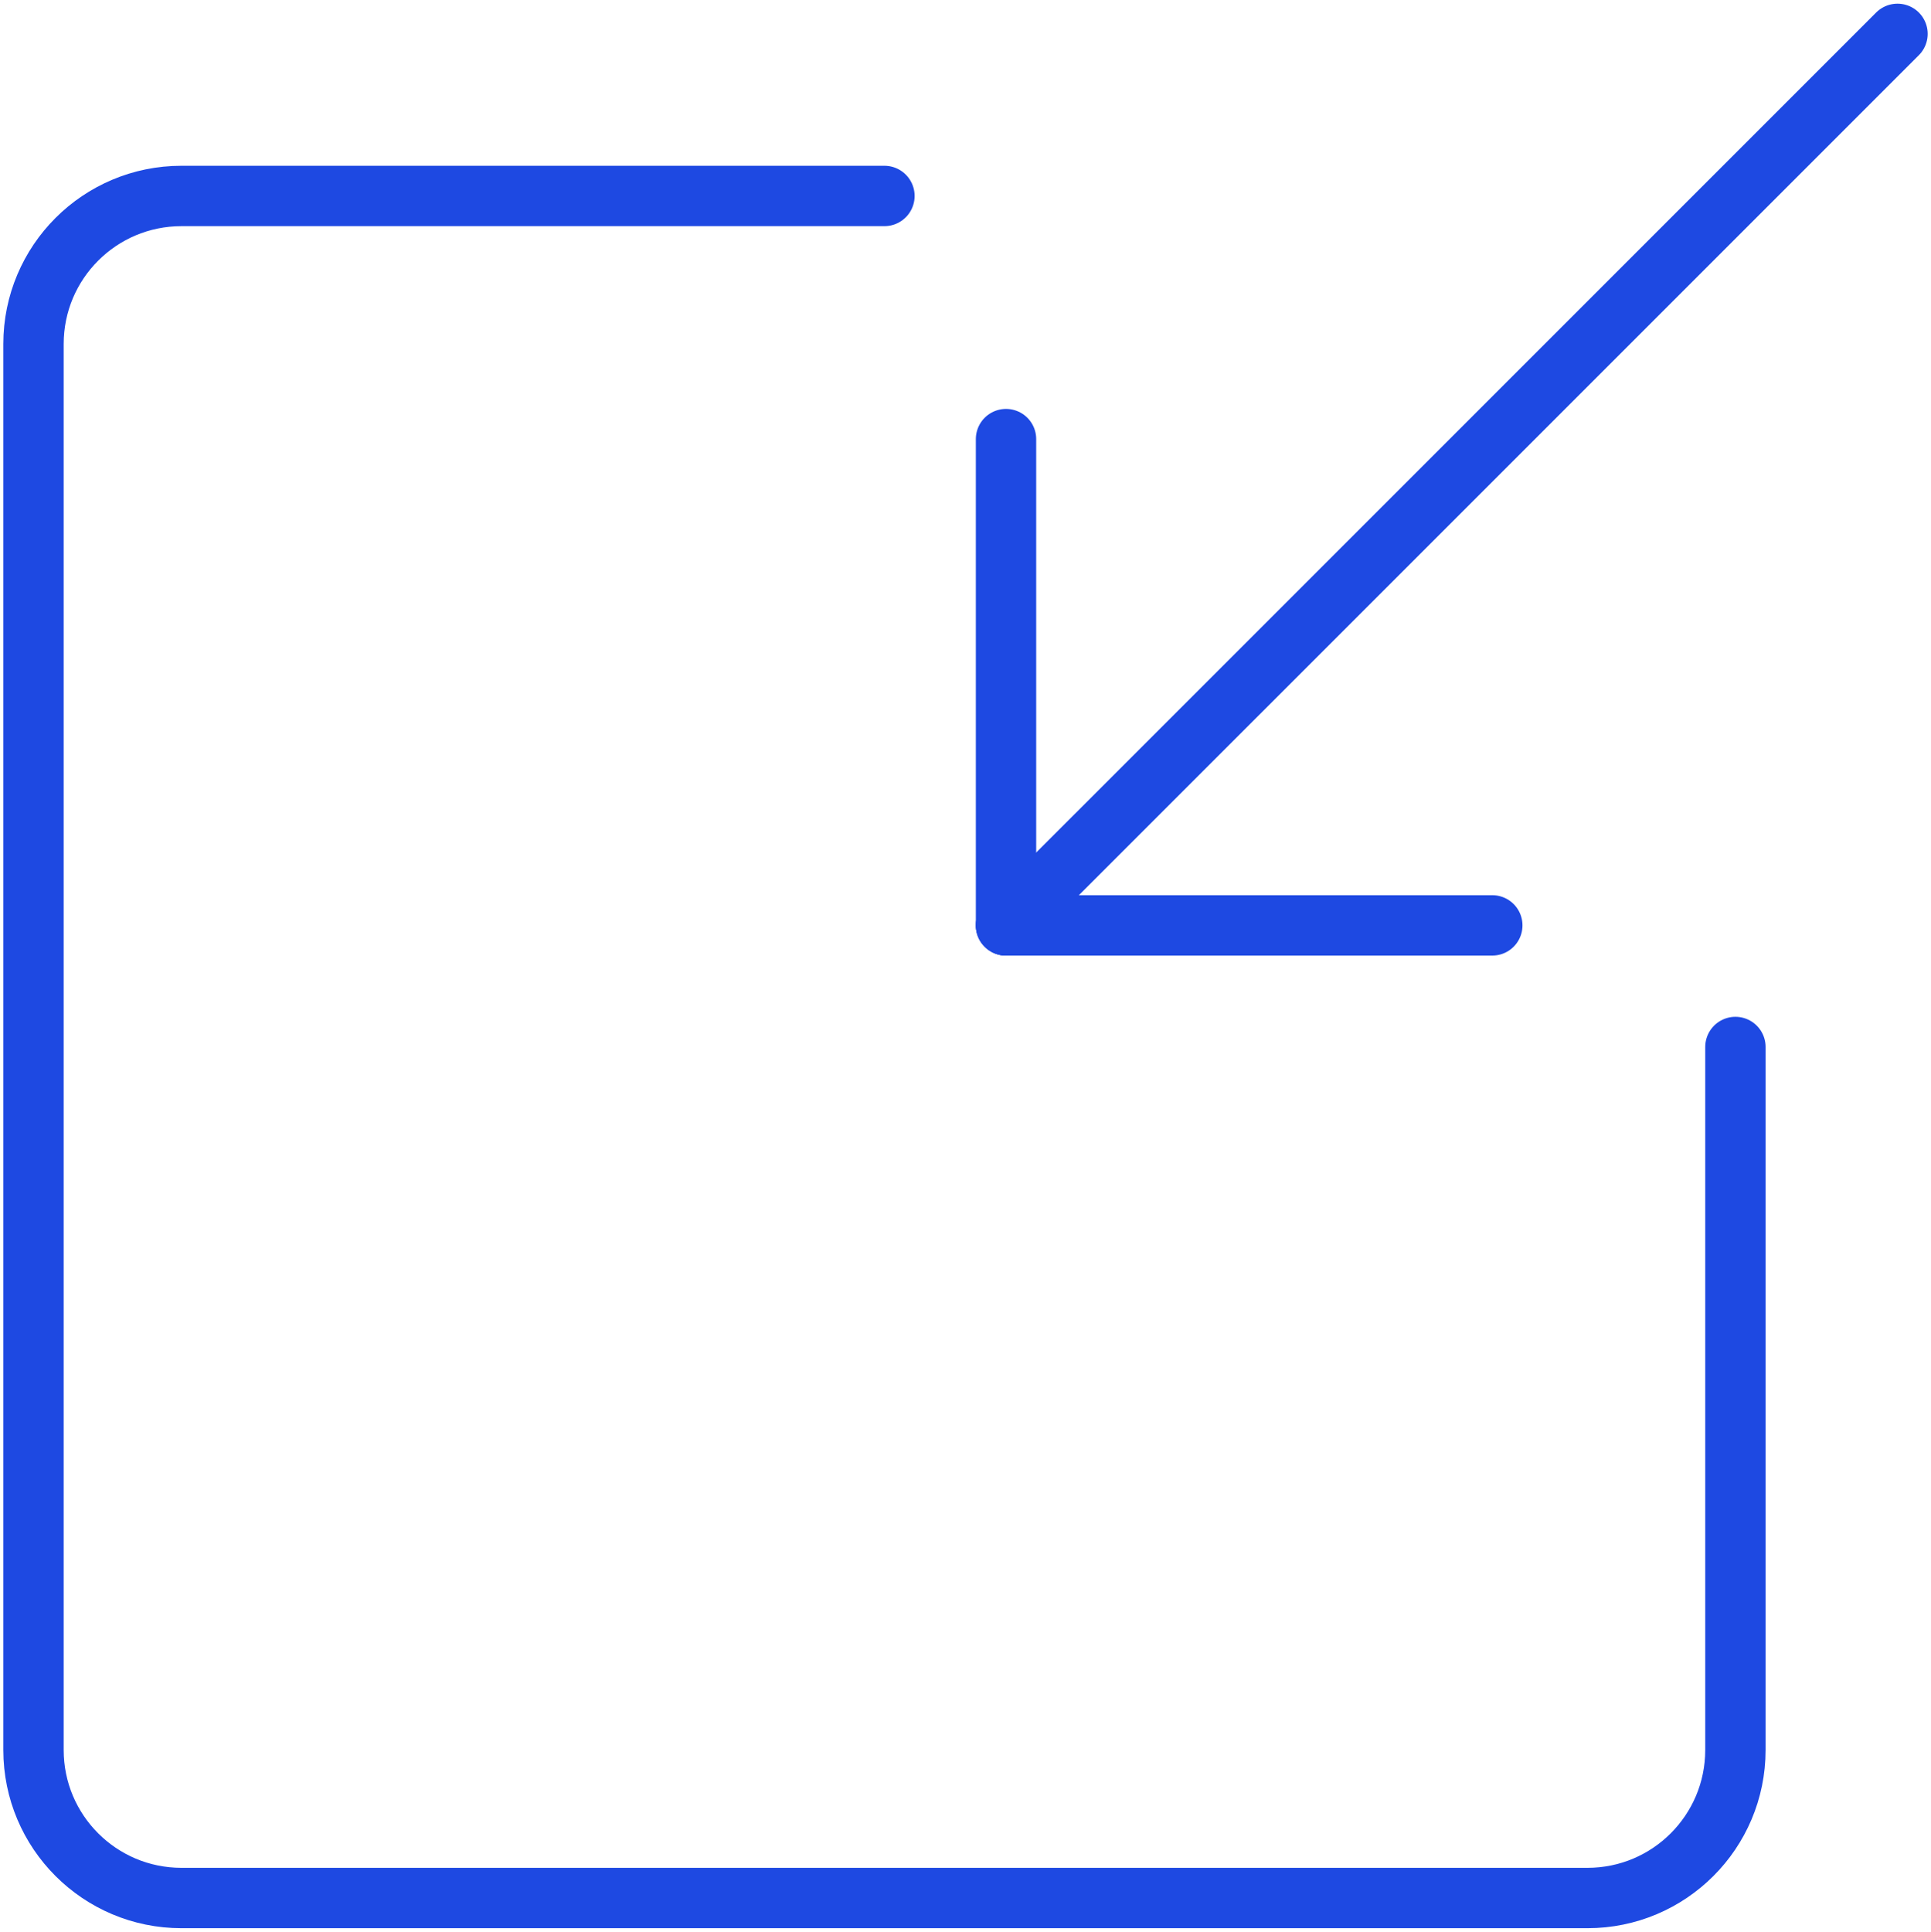 <?xml version="1.0" encoding="UTF-8"?>
<svg id="Layer_1" data-name="Layer 1" xmlns="http://www.w3.org/2000/svg" viewBox="0 0 383.87 384">
  <defs>
    <style>
      .cls-1 {
        fill: none;
        stroke: #1e49e2;
        stroke-linecap: round;
        stroke-linejoin: round;
        stroke-width: 12px;
      }
    </style>
  </defs>
  <path class="cls-1" d="M344.99,208.11v139.74c0,16.25-13.17,29.42-29.42,29.42H36.08c-16.25,0-29.42-13.17-29.42-29.42V68.37c0-16.25,13.17-29.42,29.42-29.42h139.74"/>
  <g>
    <line class="cls-1" x1="296.66" y1="183.94" x2="199.99" y2="183.94"/>
    <line class="cls-1" x1="199.99" y1="87.28" x2="199.99" y2="183.94"/>
    <line class="cls-1" x1="377.21" y1="6.73" x2="199.99" y2="183.94"/>
  </g>
</svg>